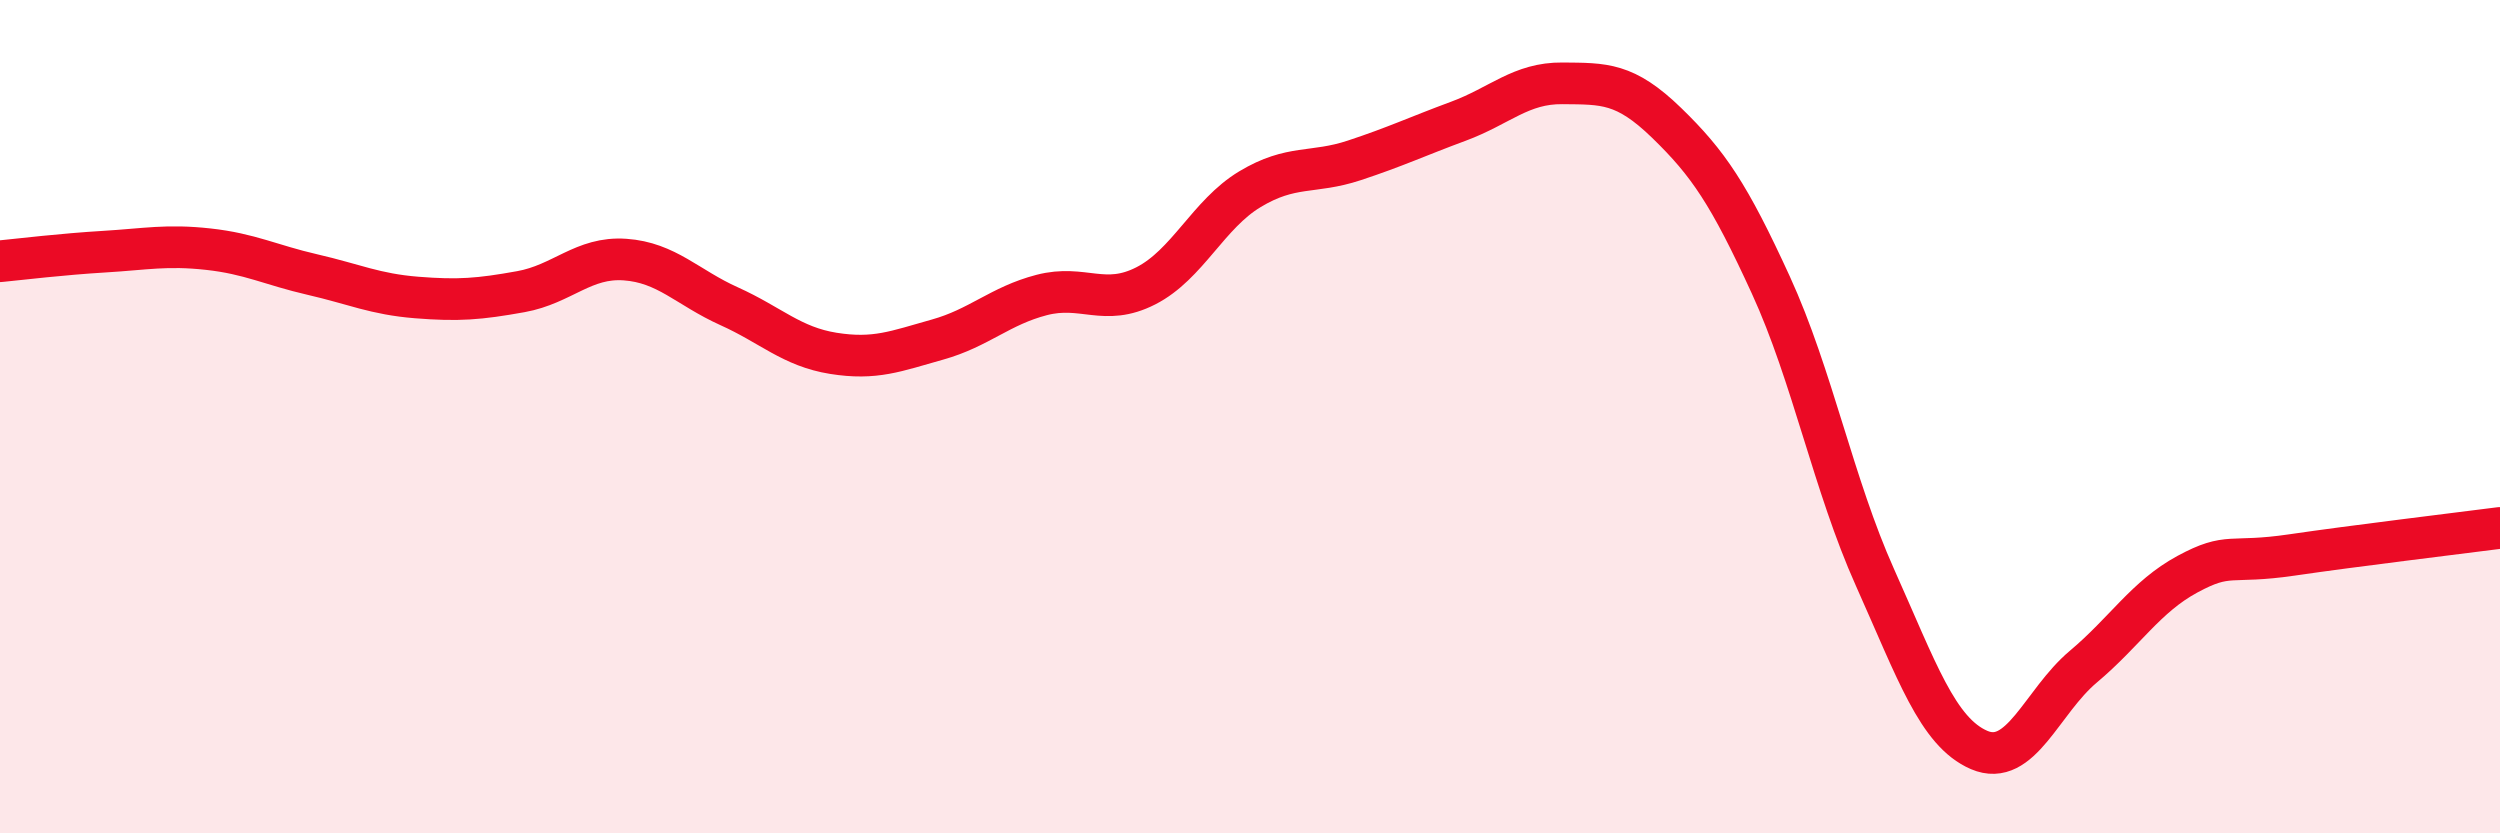 
    <svg width="60" height="20" viewBox="0 0 60 20" xmlns="http://www.w3.org/2000/svg">
      <path
        d="M 0,6.27 C 0.5,6.22 1.5,6.1 2.5,6.04 C 3.5,5.98 4,5.87 5,5.98 C 6,6.09 6.5,6.36 7.5,6.59 C 8.5,6.82 9,7.06 10,7.14 C 11,7.22 11.5,7.18 12.5,7 C 13.5,6.82 14,6.16 15,6.23 C 16,6.3 16.5,6.9 17.5,7.35 C 18.5,7.8 19,8.32 20,8.48 C 21,8.64 21.5,8.43 22.5,8.15 C 23.5,7.87 24,7.34 25,7.08 C 26,6.82 26.5,7.37 27.5,6.86 C 28.5,6.35 29,5.14 30,4.54 C 31,3.94 31.5,4.18 32.5,3.85 C 33.5,3.52 34,3.28 35,2.91 C 36,2.54 36.5,1.99 37.5,2 C 38.5,2.01 39,1.98 40,2.95 C 41,3.92 41.5,4.66 42.5,6.84 C 43.5,9.02 44,11.63 45,13.86 C 46,16.09 46.5,17.57 47.5,18 C 48.5,18.43 49,16.84 50,16 C 51,15.16 51.5,14.32 52.5,13.78 C 53.5,13.24 53.5,13.54 55,13.32 C 56.5,13.1 59,12.8 60,12.67L60 20L0 20Z"
        fill="#EB0A25"
        opacity="0.1"
        stroke-linecap="round"
        stroke-linejoin="round"
      />
      <path
        d="M 0,6.27 C 0.5,6.22 1.5,6.1 2.5,6.04 C 3.5,5.98 4,5.87 5,5.98 C 6,6.09 6.5,6.36 7.5,6.59 C 8.5,6.82 9,7.06 10,7.14 C 11,7.22 11.5,7.18 12.5,7 C 13.5,6.82 14,6.16 15,6.23 C 16,6.3 16.5,6.9 17.5,7.35 C 18.5,7.8 19,8.32 20,8.48 C 21,8.64 21.5,8.43 22.5,8.15 C 23.5,7.87 24,7.34 25,7.08 C 26,6.82 26.5,7.37 27.5,6.86 C 28.5,6.35 29,5.14 30,4.54 C 31,3.94 31.5,4.18 32.5,3.85 C 33.5,3.52 34,3.28 35,2.91 C 36,2.54 36.5,1.99 37.5,2 C 38.5,2.01 39,1.98 40,2.95 C 41,3.92 41.5,4.66 42.5,6.84 C 43.5,9.02 44,11.63 45,13.86 C 46,16.09 46.5,17.57 47.5,18 C 48.5,18.43 49,16.84 50,16 C 51,15.16 51.5,14.32 52.5,13.78 C 53.5,13.24 53.5,13.54 55,13.32 C 56.5,13.1 59,12.8 60,12.67"
        stroke="#EB0A25"
        stroke-width="1"
        fill="none"
        stroke-linecap="round"
        stroke-linejoin="round"
      />
    </svg>
  